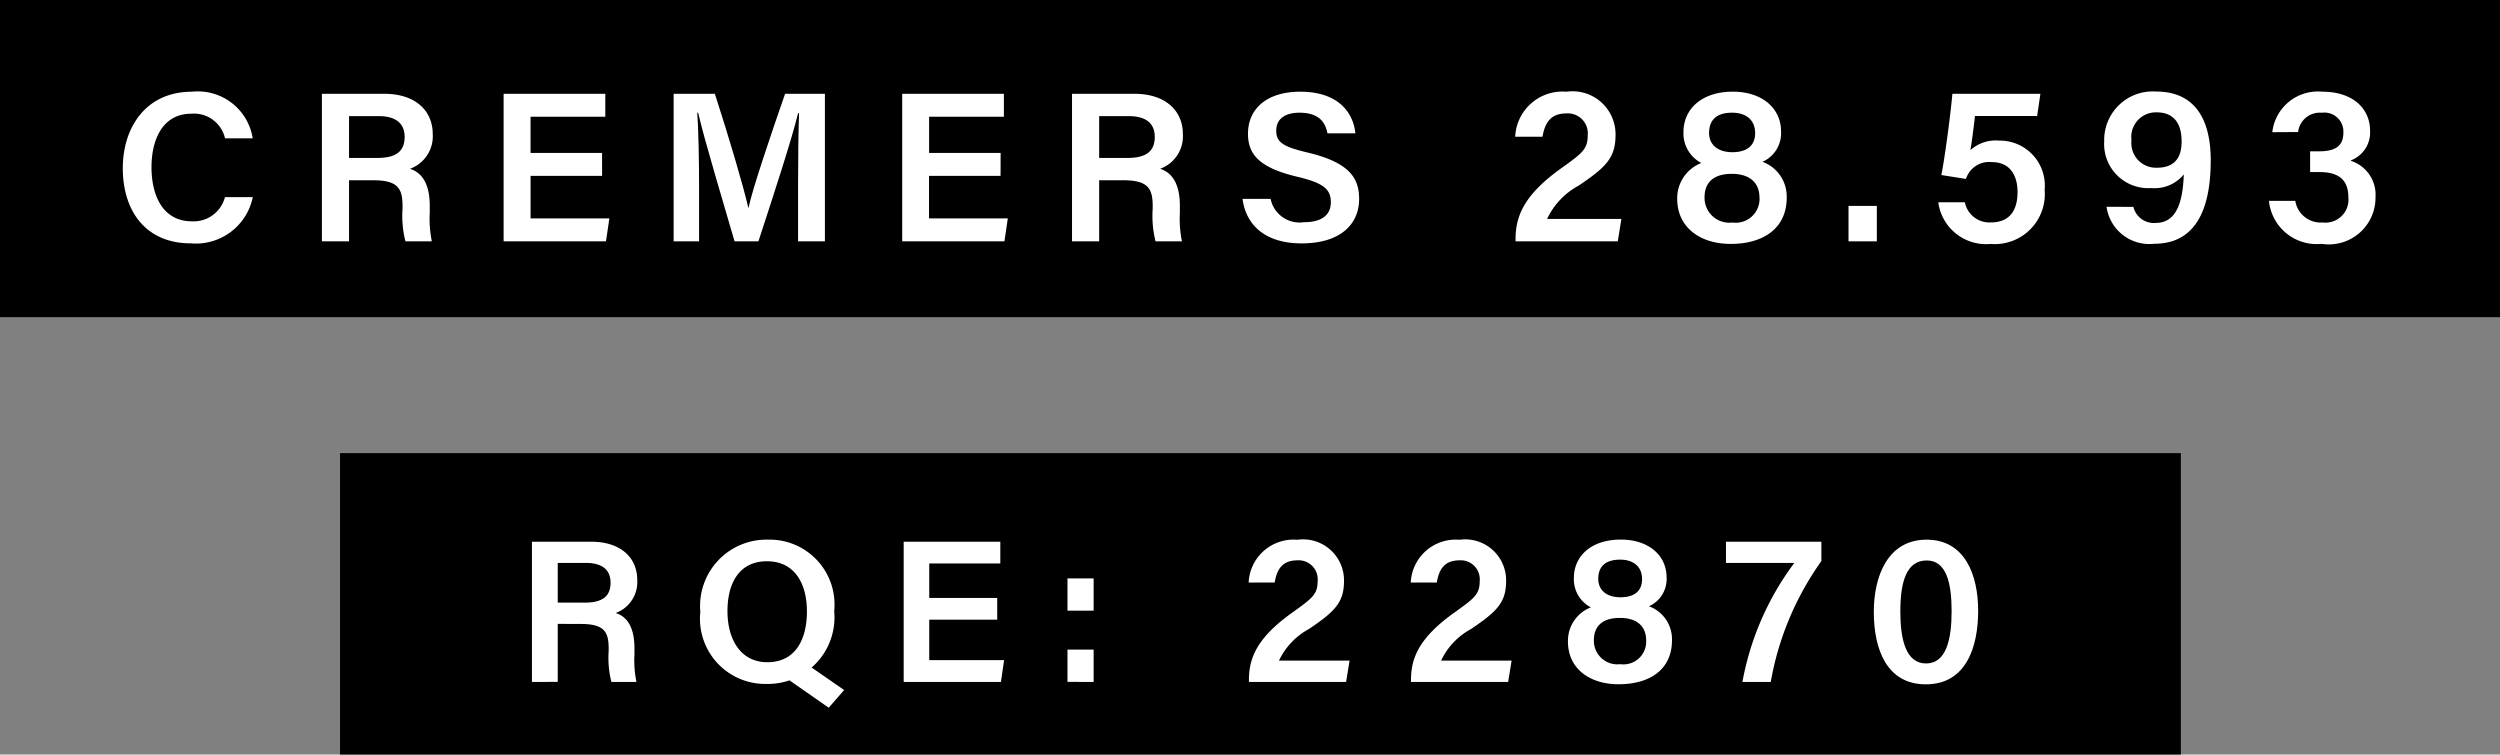 <svg xmlns="http://www.w3.org/2000/svg" width="109.895" height="33.168" viewBox="0 0 109.895 33.168"><rect x="0" y="0" width="109.895" height="33.168" fill="#808080" stroke="none"/><g transform="translate(-1270.053 -8397.082)"><g transform="translate(150.935 7628.632)"><rect width="13.942" height="109.895" transform="translate(1229.012 768.45) rotate(90)"></rect><g transform="translate(1124.517 772.48)"><path d="M1132.984,779.171a2.552,2.552,0,0,1-2.723,2.032c-2.017,0-2.991-1.461-2.991-3.3,0-1.773.995-3.366,3.046-3.366a2.44,2.44,0,0,1,2.664,2.049h-1.216a1.4,1.4,0,0,0-1.488-1.081c-1.25,0-1.745,1.13-1.745,2.355,0,1.157.445,2.375,1.782,2.375a1.422,1.422,0,0,0,1.448-1.064Z" transform="translate(-1127.271 -774.536)" fill="#fff"></path><path d="M1141.678,778.478v2.685h-1.193v-6.486h2.743c1.385,0,2.129.76,2.129,1.765a1.52,1.52,0,0,1-1,1.532c.392.126.869.481.869,1.63v.306a4.957,4.957,0,0,0,.091,1.252h-1.16a4.52,4.52,0,0,1-.127-1.434v-.11c0-.782-.207-1.14-1.293-1.14Zm0-.982h1.256c.844,0,1.188-.319,1.188-.926,0-.583-.381-.911-1.133-.911h-1.311Z" transform="translate(-1131.734 -774.584)" fill="#fff"></path><path d="M1156.876,778.285h-3.144v1.87h3.463l-.148,1.008h-4.5v-6.486h4.47v1.008h-3.286v1.592h3.144Z" transform="translate(-1135.808 -774.584)" fill="#fff"></path><path d="M1169.3,778.616c0-1.14.016-2.375.044-3.091h-.042c-.3,1.23-1.081,3.6-1.745,5.637h-1.05c-.5-1.735-1.317-4.423-1.6-5.653h-.038c.053.757.079,2.128.079,3.24v2.413h-1.118v-6.486h1.811c.585,1.8,1.266,4.091,1.47,5.009h.012c.157-.774.99-3.245,1.607-5.009h1.749v6.486H1169.3Z" transform="translate(-1139.617 -774.584)" fill="#fff"></path><path d="M1183.323,778.285h-3.144v1.87h3.463l-.148,1.008H1179v-6.486h4.47v1.008h-3.287v1.592h3.144Z" transform="translate(-1144.74 -774.584)" fill="#fff"></path><path d="M1191.467,778.478v2.685h-1.193v-6.486h2.742c1.386,0,2.13.76,2.13,1.765a1.521,1.521,0,0,1-1,1.532c.392.126.869.481.869,1.63v.306a4.924,4.924,0,0,0,.091,1.252h-1.16a4.53,4.53,0,0,1-.126-1.434v-.11c0-.782-.207-1.14-1.293-1.14Zm0-.982h1.256c.844,0,1.188-.319,1.188-.926,0-.583-.38-.911-1.133-.911h-1.311Z" transform="translate(-1148.549 -774.584)" fill="#fff"></path><path d="M1202.828,779.247a1.3,1.3,0,0,0,1.462,1.027c.839,0,1.186-.357,1.186-.879,0-.57-.315-.846-1.49-1.123-1.683-.4-2.152-1-2.152-1.889,0-1.073.8-1.846,2.3-1.846,1.661,0,2.33.914,2.421,1.83h-1.229c-.084-.46-.353-.907-1.227-.907-.644,0-1.023.276-1.023.791s.307.707,1.385.962c1.874.446,2.258,1.154,2.258,2.04,0,1.137-.855,1.952-2.525,1.952-1.641,0-2.452-.838-2.6-1.956Z" transform="translate(-1152.374 -774.536)" fill="#fff"></path><path d="M1219.706,781.116v-.079c0-1.009.353-1.948,1.994-3.123.913-.655,1.179-.838,1.179-1.45a.879.879,0,0,0-.93-.972c-.682,0-.948.387-1.058,1.025h-1.2a2.08,2.08,0,0,1,2.252-1.978,1.889,1.889,0,0,1,2.159,1.893c0,1-.4,1.415-1.625,2.236a3.241,3.241,0,0,0-1.384,1.462h3.267l-.16.985Z" transform="translate(-1158.485 -774.537)" fill="#fff"></path><path d="M1230.443,779.245a1.657,1.657,0,0,1,1.06-1.574,1.464,1.464,0,0,1-.785-1.357c0-1.009.791-1.778,2.173-1.778,1.279,0,2.117.726,2.117,1.749a1.377,1.377,0,0,1-.816,1.334,1.624,1.624,0,0,1,1.064,1.575c0,1.362-1.046,2.034-2.462,2.034C1231.472,781.228,1230.443,780.521,1230.443,779.245Zm1.4-2.9c0,.493.348.851,1.026.851.663,0,1-.316,1-.836,0-.558-.372-.9-1.012-.9C1232.17,775.459,1231.845,775.784,1231.845,776.348Zm2.217,2.858c0-.685-.45-1.055-1.215-1.055-.853,0-1.2.422-1.2,1.029a1.09,1.09,0,0,0,1.222,1.111A1.05,1.05,0,0,0,1234.062,779.206Z" transform="translate(-1162.115 -774.536)" fill="#fff"></path><path d="M1241.813,783.675v-1.558h1.244v1.558Z" transform="translate(-1165.955 -777.096)" fill="#fff"></path><path d="M1252.121,775.652h-2.733c-.058.532-.146,1.182-.2,1.5a1.663,1.663,0,0,1,1.258-.417,1.977,1.977,0,0,1,2.005,2.16,2.2,2.2,0,0,1-2.376,2.382,2.119,2.119,0,0,1-2.3-1.831h1.168a1.1,1.1,0,0,0,1.144.885c.834,0,1.172-.541,1.172-1.336,0-.66-.277-1.315-1.135-1.315a1.069,1.069,0,0,0-1.133.739l-1.082-.171c.149-.725.395-2.58.487-3.57h3.868Z" transform="translate(-1167.971 -774.584)" fill="#fff"></path><path d="M1260.069,779.6a.923.923,0,0,0,.984.705c1.016,0,1.194-1.154,1.232-2.132a1.661,1.661,0,0,1-1.434.6,1.939,1.939,0,0,1-2.065-2.058,2.133,2.133,0,0,1,2.282-2.185c1.692,0,2.4,1.2,2.4,3.023,0,1.613-.364,3.668-2.48,3.668a1.9,1.9,0,0,1-2.1-1.626Zm-.084-2.934a1.084,1.084,0,0,0,1.113,1.213c.7,0,1.091-.356,1.091-1.153,0-.6-.2-1.281-1.1-1.281A1.082,1.082,0,0,0,1259.984,776.667Z" transform="translate(-1171.688 -774.536)" fill="#fff"></path><path d="M1269.868,776.317a2.016,2.016,0,0,1,2.189-1.781c1.416,0,2.107.8,2.107,1.7a1.307,1.307,0,0,1-.837,1.317v.025a1.562,1.562,0,0,1,1.078,1.586,2.054,2.054,0,0,1-2.371,2.061,2.108,2.108,0,0,1-2.313-1.889h1.158a1.13,1.13,0,0,0,1.205.95,1.011,1.011,0,0,0,1.128-1.1c0-.689-.334-1.115-1.252-1.115h-.43v-.914h.4c.739,0,1.062-.256,1.062-.823a.834.834,0,0,0-.946-.872.961.961,0,0,0-1.044.848Z" transform="translate(-1175.381 -774.536)" fill="#fff"></path></g></g><g transform="translate(1264.377 5179.646)"><rect width="13.25" height="80.92" transform="translate(101.543 3237.354) rotate(90)"></rect><path d="M30.193,3244.86v2.551H29.059v-6.162h2.606c1.317,0,2.023.721,2.023,1.676a1.447,1.447,0,0,1-.948,1.457c.373.119.825.457.825,1.548v.291a4.686,4.686,0,0,0,.087,1.19h-1.1a4.286,4.286,0,0,1-.12-1.363v-.1c0-.744-.2-1.084-1.229-1.084Zm0-.934h1.194c.8,0,1.128-.3,1.128-.878,0-.555-.361-.867-1.076-.867H30.193Z" fill="#fff"></path><path d="M42.346,3244.3a2.929,2.929,0,0,1-2.985,3.2,2.867,2.867,0,0,1-2.9-3.171,2.918,2.918,0,0,1,2.986-3.171A2.853,2.853,0,0,1,42.346,3244.3Zm-4.692,0c0,1.247.581,2.246,1.753,2.246,1.27,0,1.74-1.056,1.74-2.23,0-1.221-.535-2.208-1.754-2.208S37.654,3243.063,37.654,3244.3Zm3.354,2.239,1.774,1.23-.677.777-2.14-1.492Z" fill="#fff"></path><path d="M49.512,3244.676H46.524v1.778h3.29l-.139.957H45.4v-6.162h4.248v.957H46.524v1.513h2.988Z" fill="#fff"></path><path d="M52.6,3244.28v-1.418H53.75v1.418Zm0,3.131v-1.42H53.75v1.42Z" fill="#fff"></path><path d="M60.576,3247.411v-.075c0-.958.336-1.851,1.9-2.967.868-.623,1.12-.8,1.12-1.378a.836.836,0,0,0-.884-.924c-.648,0-.9.367-1.005.975H60.564a1.977,1.977,0,0,1,2.141-1.879,1.8,1.8,0,0,1,2.051,1.8c0,.947-.384,1.343-1.544,2.124a3.074,3.074,0,0,0-1.315,1.389H65l-.152.936Z" fill="#fff"></path><path d="M67.7,3247.411v-.075c0-.958.336-1.851,1.9-2.967.868-.623,1.12-.8,1.12-1.378a.836.836,0,0,0-.884-.924c-.648,0-.9.367-1,.975H67.69a1.977,1.977,0,0,1,2.141-1.879,1.8,1.8,0,0,1,2.051,1.8c0,.947-.384,1.343-1.544,2.124a3.074,3.074,0,0,0-1.315,1.389h3.1l-.152.936Z" fill="#fff"></path><path d="M74.6,3245.634a1.577,1.577,0,0,1,1.007-1.5,1.389,1.389,0,0,1-.747-1.289c0-.958.752-1.69,2.066-1.69,1.215,0,2.01.69,2.01,1.662a1.309,1.309,0,0,1-.775,1.269,1.541,1.541,0,0,1,1.012,1.495c0,1.3-.994,1.933-2.34,1.933C75.577,3247.518,74.6,3246.846,74.6,3245.634Zm3.439-.036c0-.652-.428-1-1.154-1-.811,0-1.145.4-1.145.979a1.034,1.034,0,0,0,1.16,1.055A1,1,0,0,0,78.038,3245.6Zm-2.106-2.716c0,.468.33.808.975.808s.95-.3.95-.795c0-.529-.353-.858-.962-.858C76.24,3242.037,75.932,3242.346,75.932,3242.882Z" fill="#fff"></path><path d="M85.74,3241.249v.851a13.023,13.023,0,0,0-2.225,5.311H82.27a12.449,12.449,0,0,1,2.281-5.23H81.546v-.932Z" fill="#fff"></path><path d="M92.632,3244.292c0,1.545-.505,3.226-2.3,3.226-1.72,0-2.287-1.543-2.287-3.188,0-1.542.6-3.171,2.32-3.171C92.046,3241.159,92.632,3242.7,92.632,3244.292Zm-3.421.028c0,1.216.238,2.28,1.131,2.28s1.123-1.066,1.123-2.3c0-1.194-.214-2.227-1.094-2.227S89.211,3242.983,89.211,3244.32Z" fill="#fff"></path></g></g></svg>